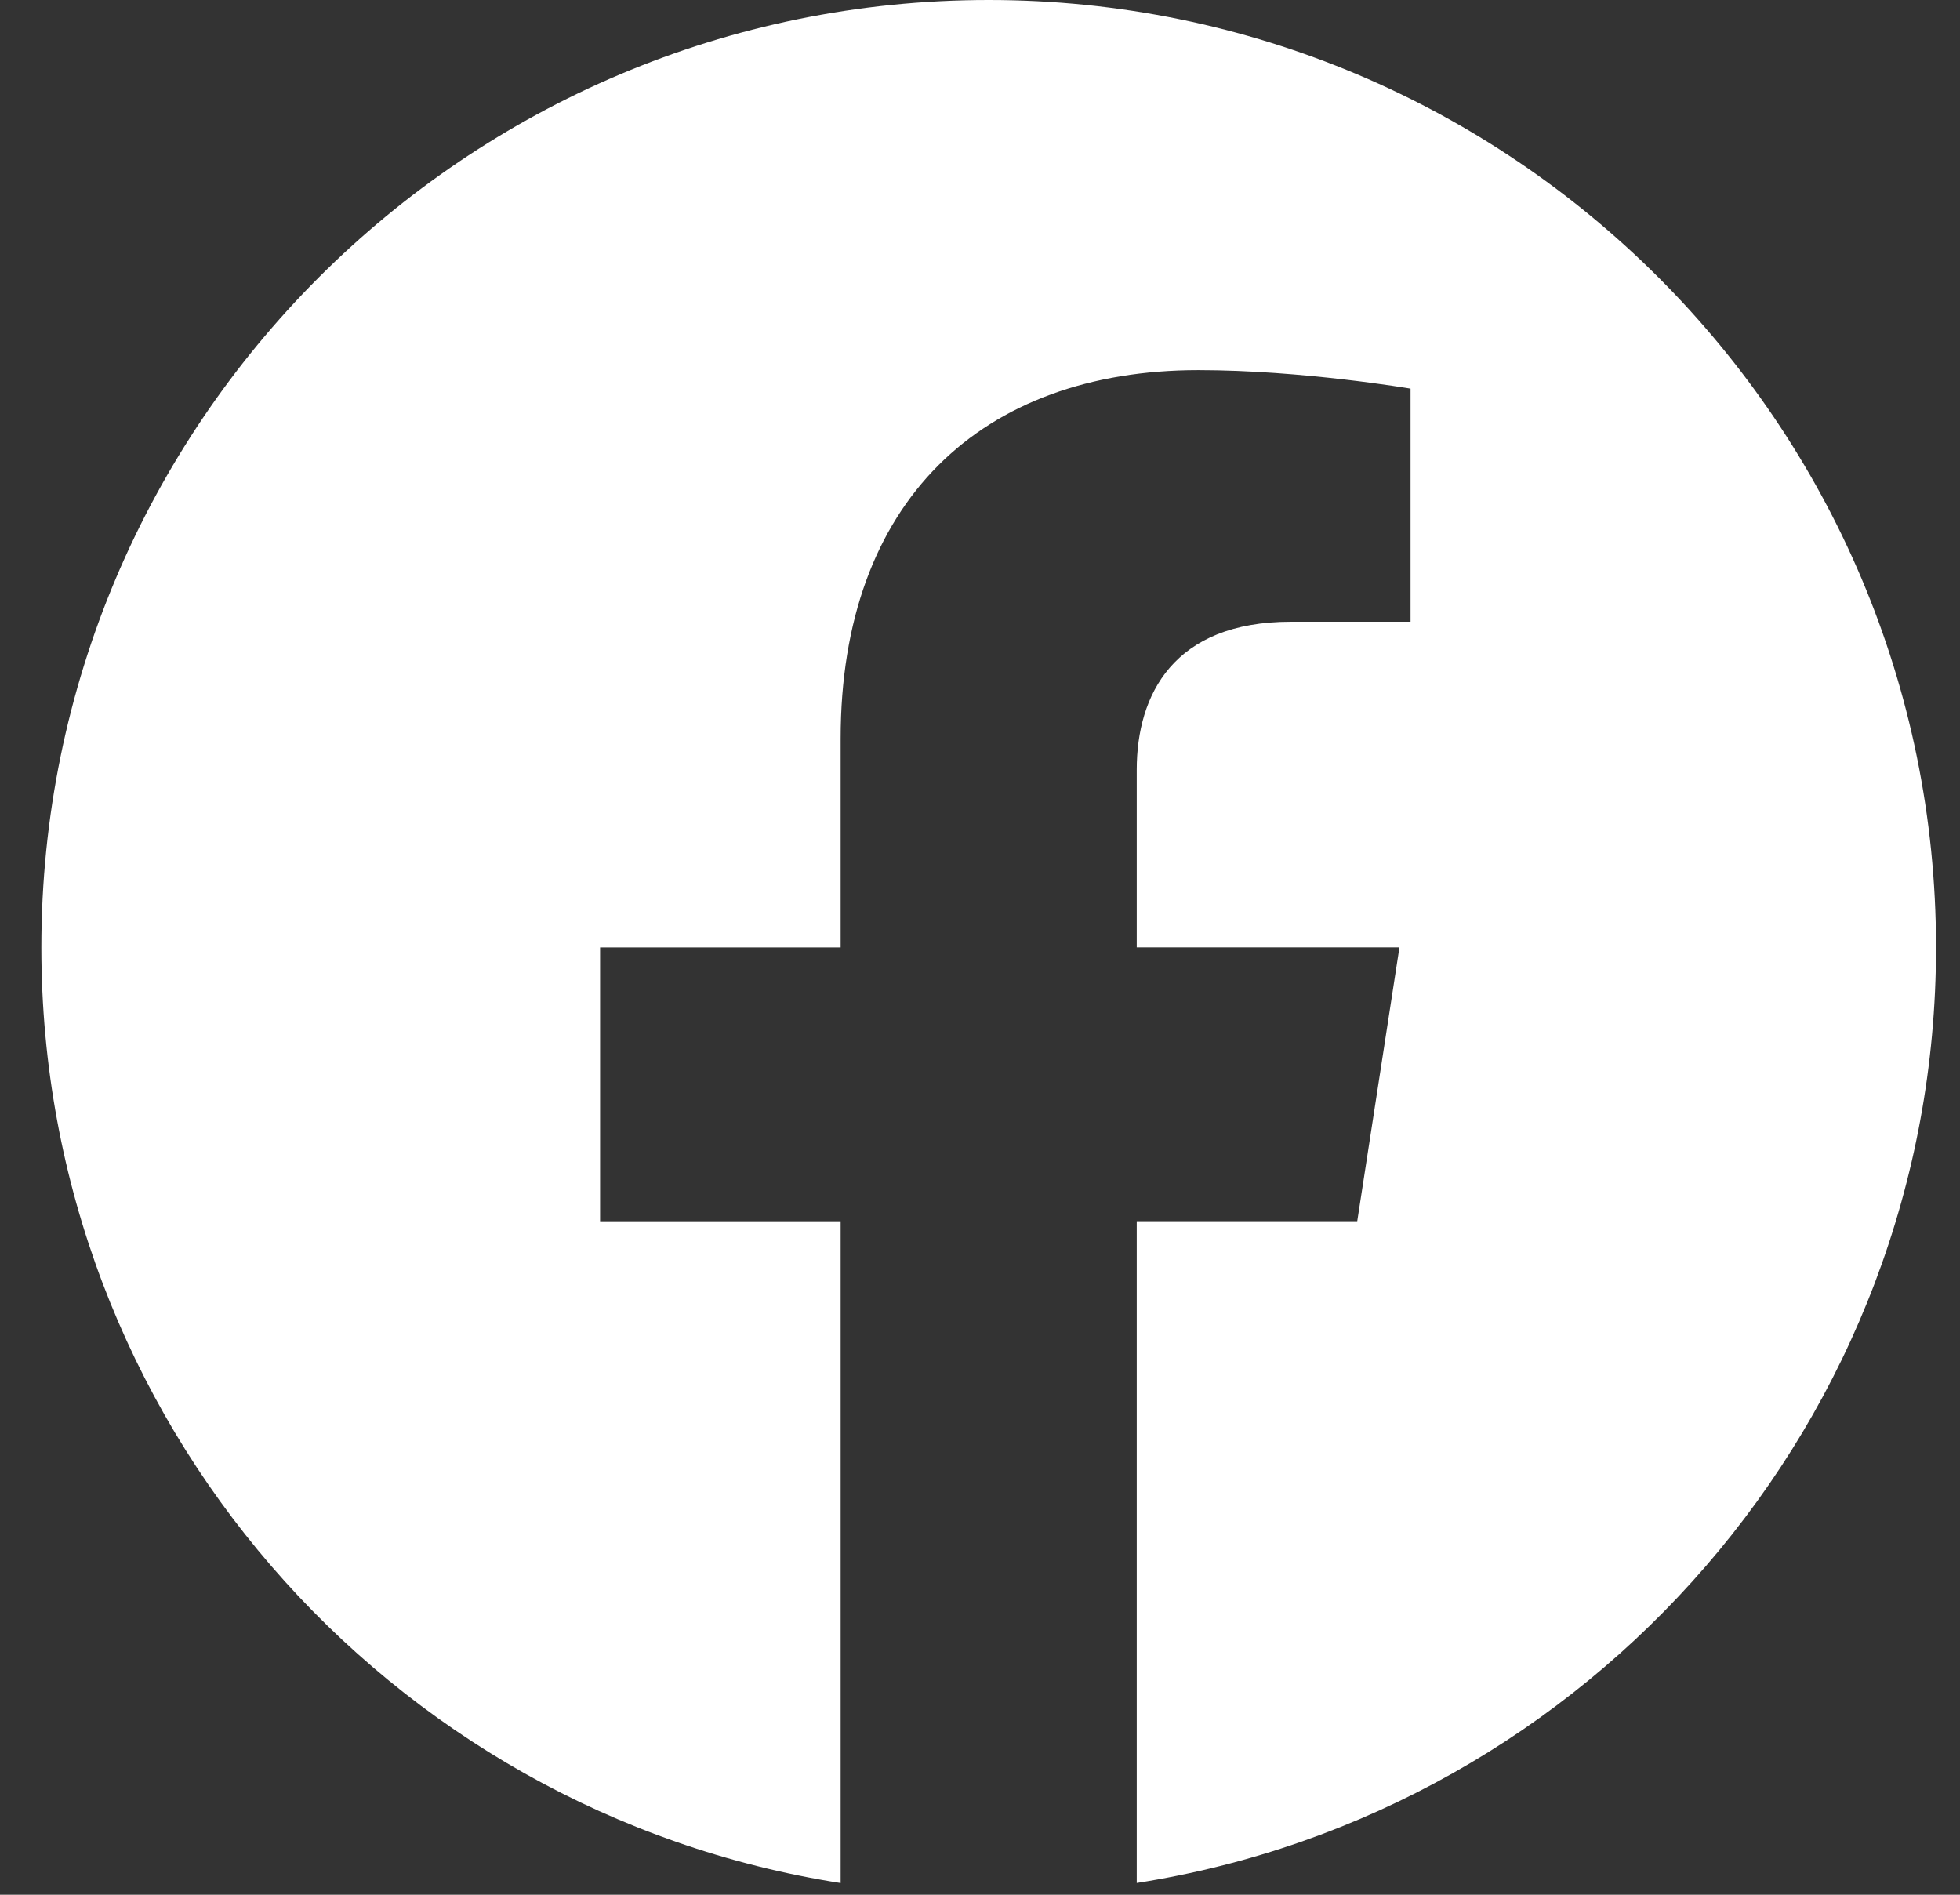 <svg width="30" height="29" viewBox="0 0 30 29" fill="none" xmlns="http://www.w3.org/2000/svg">
<rect x="0" y="0" width="30" height="29" fill="#333333" stroke="none"/>
<path d="M29.633 14.5C29.633 6.49 23.138 0 15.133 0C7.123 0 0.633 6.49 0.633 14.5C0.633 21.735 5.934 27.735 12.867 28.821V18.692H9.185V14.501H12.867V11.305C12.867 7.671 15.029 5.665 18.342 5.665C19.929 5.665 21.59 5.948 21.59 5.948V9.516H19.759C17.961 9.516 17.399 10.635 17.399 11.781V14.5H21.42L20.774 18.691H17.399V28.82C24.327 27.734 29.633 21.735 29.633 14.499V14.5Z" fill="white"/>
</svg>
